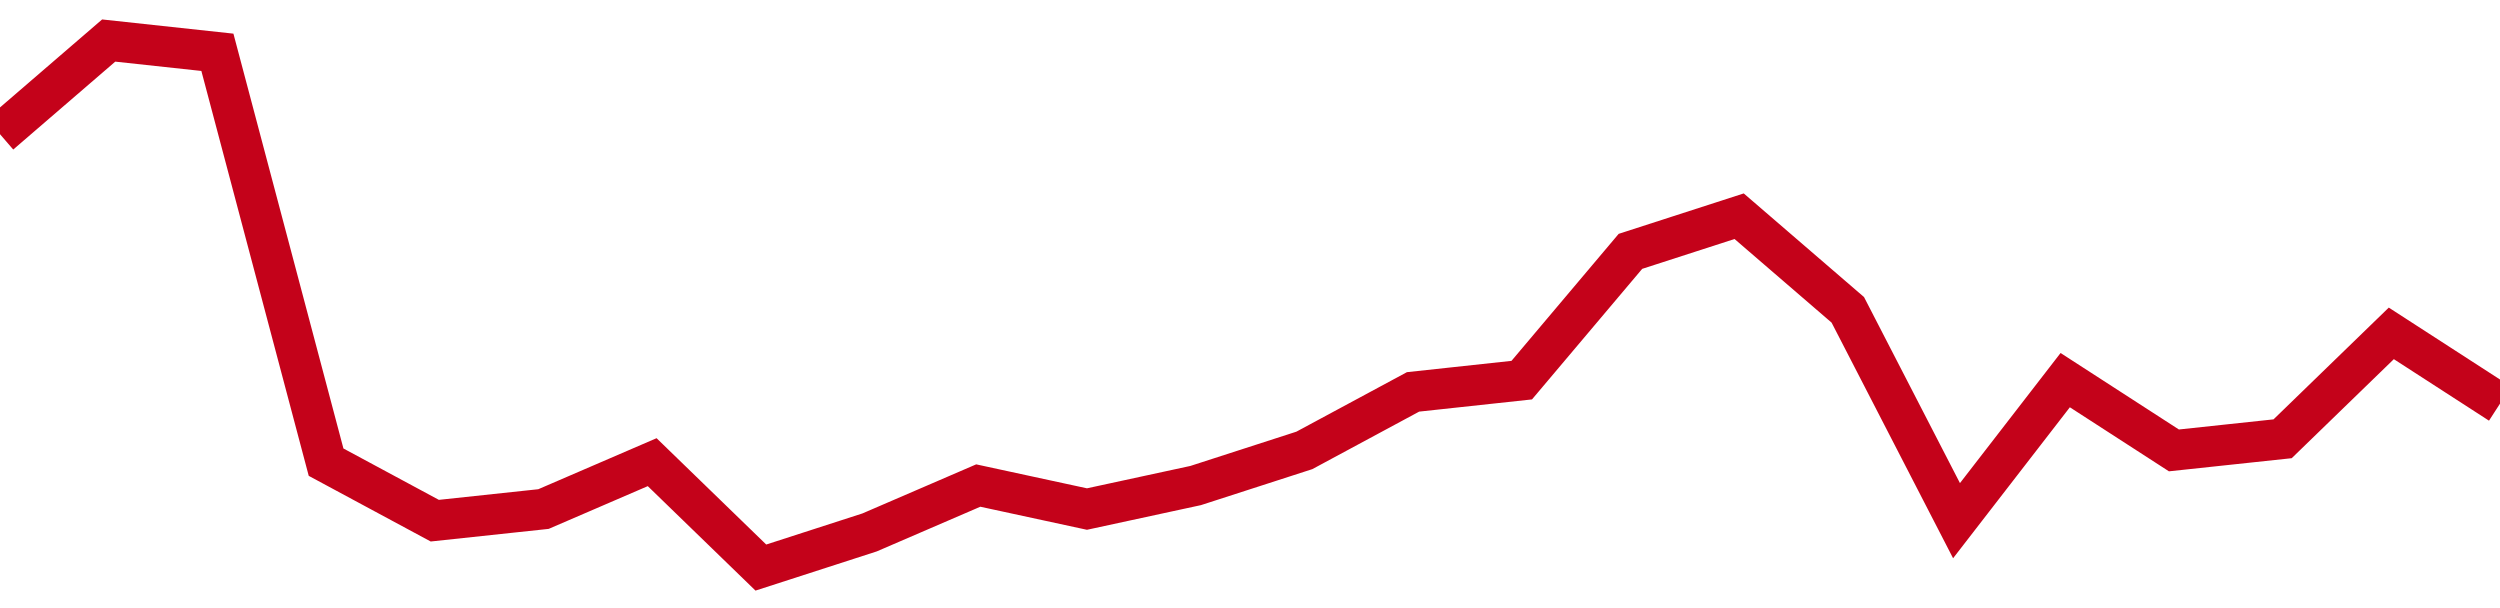 <!-- Generated with https://github.com/jxxe/sparkline/ --><svg viewBox="0 0 185 45" class="sparkline" xmlns="http://www.w3.org/2000/svg"><path class="sparkline--fill" d="M 0 9.93 L 0 9.93 L 8.043 3 L 16.087 3.87 L 24.13 34.2 L 32.174 38.53 L 40.217 37.67 L 48.261 34.2 L 56.304 42 L 64.348 39.4 L 72.391 35.93 L 80.435 37.67 L 88.478 35.93 L 96.522 33.33 L 104.565 29 L 112.609 28.13 L 120.652 18.6 L 128.696 16 L 136.739 22.93 L 144.783 38.53 L 152.826 28.13 L 160.87 33.33 L 168.913 32.47 L 176.957 24.67 L 185 29.87 V 45 L 0 45 Z" stroke="none" fill="none" ></path><path class="sparkline--line" d="M 0 9.93 L 0 9.93 L 8.043 3 L 16.087 3.87 L 24.13 34.2 L 32.174 38.53 L 40.217 37.67 L 48.261 34.2 L 56.304 42 L 64.348 39.4 L 72.391 35.93 L 80.435 37.67 L 88.478 35.93 L 96.522 33.33 L 104.565 29 L 112.609 28.13 L 120.652 18.6 L 128.696 16 L 136.739 22.93 L 144.783 38.53 L 152.826 28.13 L 160.87 33.33 L 168.913 32.47 L 176.957 24.67 L 185 29.87" fill="none" stroke-width="3" stroke="#C4021A" ></path></svg>
